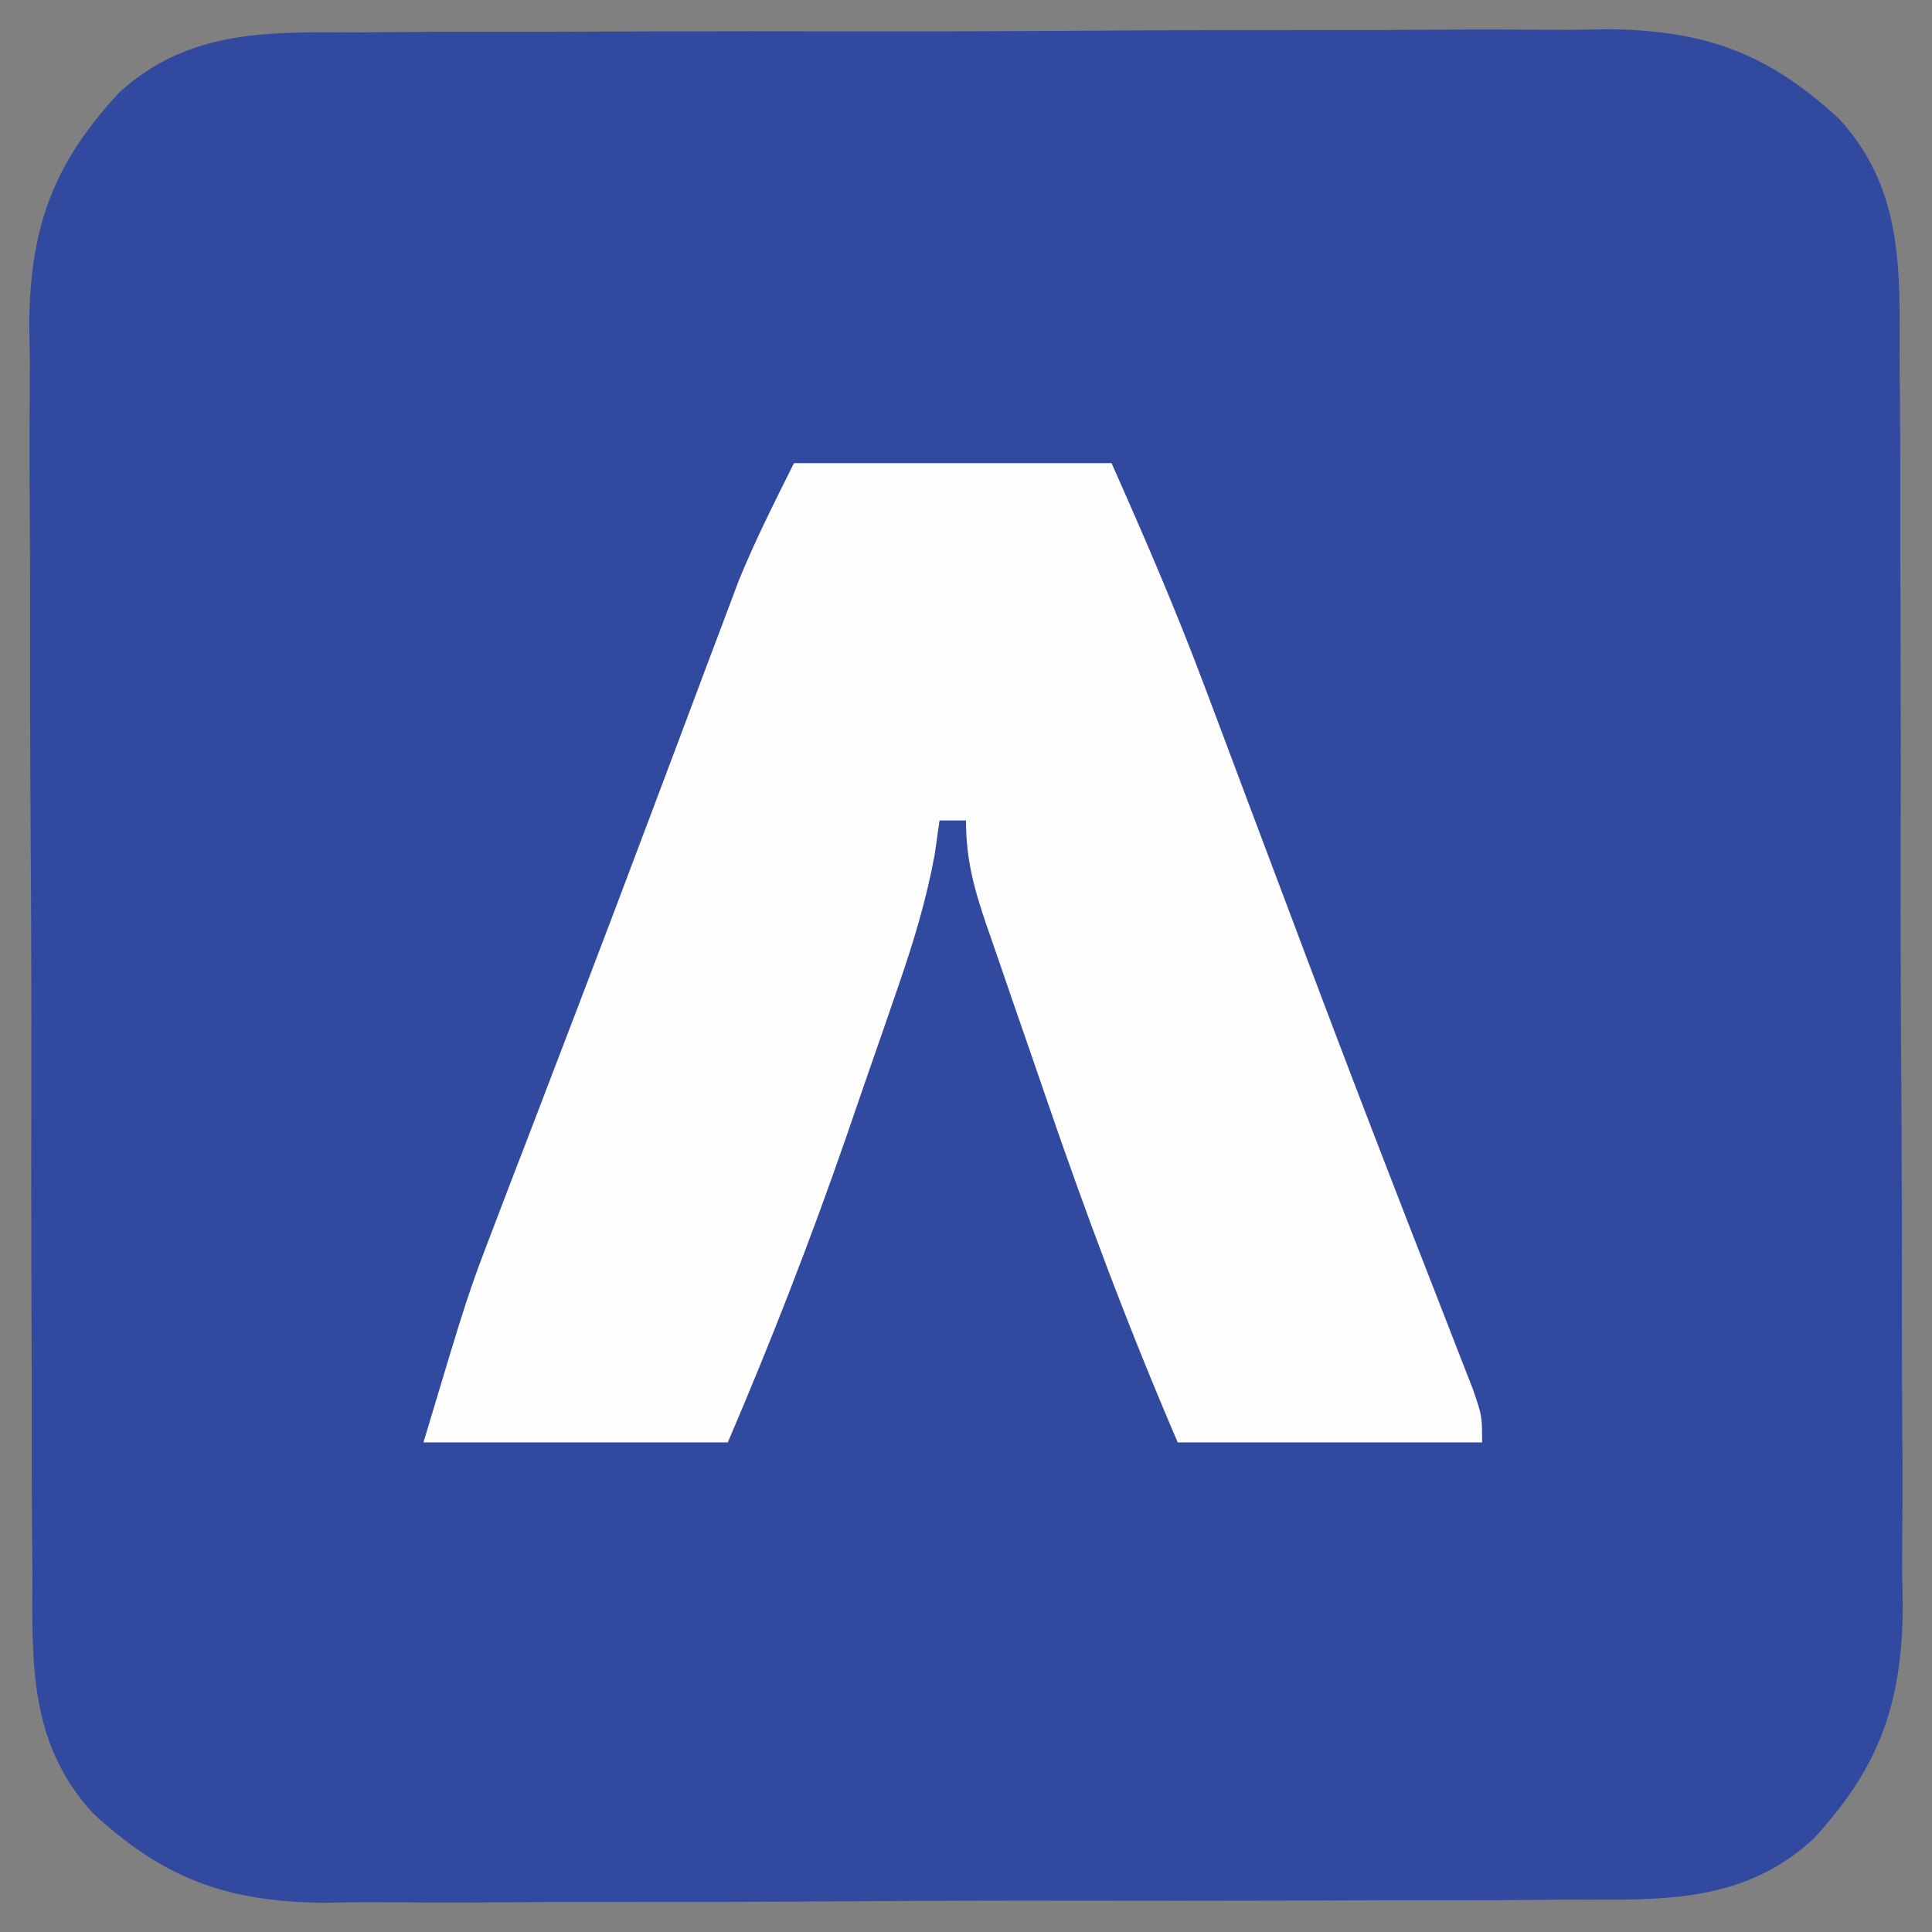 <?xml version="1.0" encoding="UTF-8"?>
<svg version="1.1" xmlns="http://www.w3.org/2000/svg" width="146" height="146">
<rect width="100%" height="100%" fill="#808080" stroke="none"/>
<path d="M0 0 C1.098 -0.01 2.197 -0.02 3.329 -0.031 C6.949 -0.059 10.568 -0.057 14.188 -0.052 C16.712 -0.06 19.237 -0.069 21.761 -0.078 C27.048 -0.093 32.336 -0.093 37.623 -0.082 C43.717 -0.07 49.809 -0.095 55.903 -0.137 C61.786 -0.177 67.67 -0.183 73.553 -0.176 C76.047 -0.177 78.54 -0.187 81.033 -0.207 C84.526 -0.232 88.016 -0.218 91.508 -0.195 C93.042 -0.218 93.042 -0.218 94.607 -0.242 C101.81 -0.137 106.56 1.615 111.883 6.549 C116.689 11.824 116.466 17.848 116.433 24.666 C116.443 25.764 116.453 26.863 116.464 27.995 C116.491 31.615 116.489 35.234 116.485 38.854 C116.493 41.378 116.501 43.903 116.511 46.427 C116.526 51.714 116.525 57.002 116.515 62.289 C116.503 68.383 116.527 74.475 116.57 80.569 C116.609 86.452 116.615 92.336 116.608 98.219 C116.609 100.713 116.62 103.206 116.64 105.699 C116.665 109.192 116.651 112.682 116.628 116.174 C116.643 117.196 116.659 118.219 116.674 119.273 C116.569 126.476 114.818 131.226 109.883 136.549 C104.609 141.355 98.584 141.132 91.767 141.099 C90.668 141.109 89.57 141.119 88.438 141.13 C84.818 141.157 81.199 141.155 77.579 141.151 C75.054 141.159 72.53 141.167 70.006 141.177 C64.718 141.192 59.431 141.191 54.144 141.181 C48.05 141.169 41.957 141.193 35.864 141.236 C29.98 141.275 24.097 141.281 18.213 141.274 C15.72 141.275 13.227 141.286 10.733 141.306 C7.241 141.331 3.751 141.317 0.259 141.294 C-0.764 141.309 -1.786 141.325 -2.84 141.34 C-10.044 141.235 -14.794 139.484 -20.117 134.549 C-24.923 129.275 -24.699 123.25 -24.666 116.433 C-24.676 115.334 -24.686 114.236 -24.697 113.104 C-24.725 109.484 -24.723 105.865 -24.718 102.245 C-24.726 99.72 -24.735 97.196 -24.744 94.672 C-24.759 89.384 -24.759 84.097 -24.748 78.81 C-24.736 72.716 -24.761 66.623 -24.803 60.53 C-24.843 54.646 -24.849 48.763 -24.842 42.879 C-24.843 40.386 -24.853 37.893 -24.873 35.399 C-24.898 31.907 -24.884 28.417 -24.861 24.925 C-24.877 23.902 -24.892 22.88 -24.908 21.826 C-24.803 14.622 -23.051 9.872 -18.117 4.549 C-12.842 -0.257 -6.818 -0.033 0 0 Z " fill="#314A9F" transform="translate(27.117,2.451)"/>
<path d="M0 0 C7.92 0 15.84 0 24 0 C26.521 5.673 28.938 11.26 31.102 17.059 C31.38 17.798 31.658 18.537 31.945 19.298 C32.841 21.677 33.733 24.057 34.625 26.438 C35.868 29.745 37.114 33.052 38.359 36.359 C38.668 37.179 38.976 37.998 39.294 38.842 C41.219 43.951 43.167 49.05 45.141 54.141 C45.606 55.343 46.072 56.545 46.552 57.783 C47.417 60.009 48.284 62.233 49.155 64.457 C49.724 65.923 49.724 65.923 50.305 67.418 C50.635 68.261 50.964 69.105 51.304 69.973 C52 72 52 72 52 74 C44.41 74 36.82 74 29 74 C25.258 65.306 21.98 56.538 18.923 47.588 C18.177 45.407 17.422 43.23 16.666 41.053 C16.187 39.659 15.708 38.265 15.23 36.871 C15.006 36.224 14.781 35.577 14.549 34.911 C13.605 32.129 13 29.963 13 27 C12.34 27 11.68 27 11 27 C10.879 27.856 10.757 28.712 10.632 29.593 C9.99 33.053 9.037 36.183 7.891 39.508 C7.253 41.36 7.253 41.36 6.602 43.25 C6.379 43.888 6.156 44.526 5.927 45.184 C5.26 47.097 4.602 49.013 3.945 50.93 C1.235 58.751 -1.741 66.391 -5 74 C-12.59 74 -20.18 74 -28 74 C-24.626 62.753 -24.626 62.753 -22.688 57.699 C-22.257 56.571 -21.826 55.442 -21.383 54.28 C-20.926 53.094 -20.47 51.909 -20 50.688 C-19.518 49.428 -19.036 48.169 -18.555 46.91 C-17.805 44.949 -17.055 42.988 -16.304 41.028 C-14.498 36.314 -12.713 31.593 -10.938 26.867 C-10.197 24.9 -9.456 22.933 -8.716 20.966 C-8.014 19.101 -7.316 17.234 -6.617 15.368 C-6.187 14.227 -5.756 13.086 -5.312 11.91 C-4.937 10.911 -4.562 9.912 -4.176 8.883 C-2.94 5.853 -1.463 2.926 0 0 Z " fill="#FDFDFE" transform="translate(60,35)"/>
</svg>
